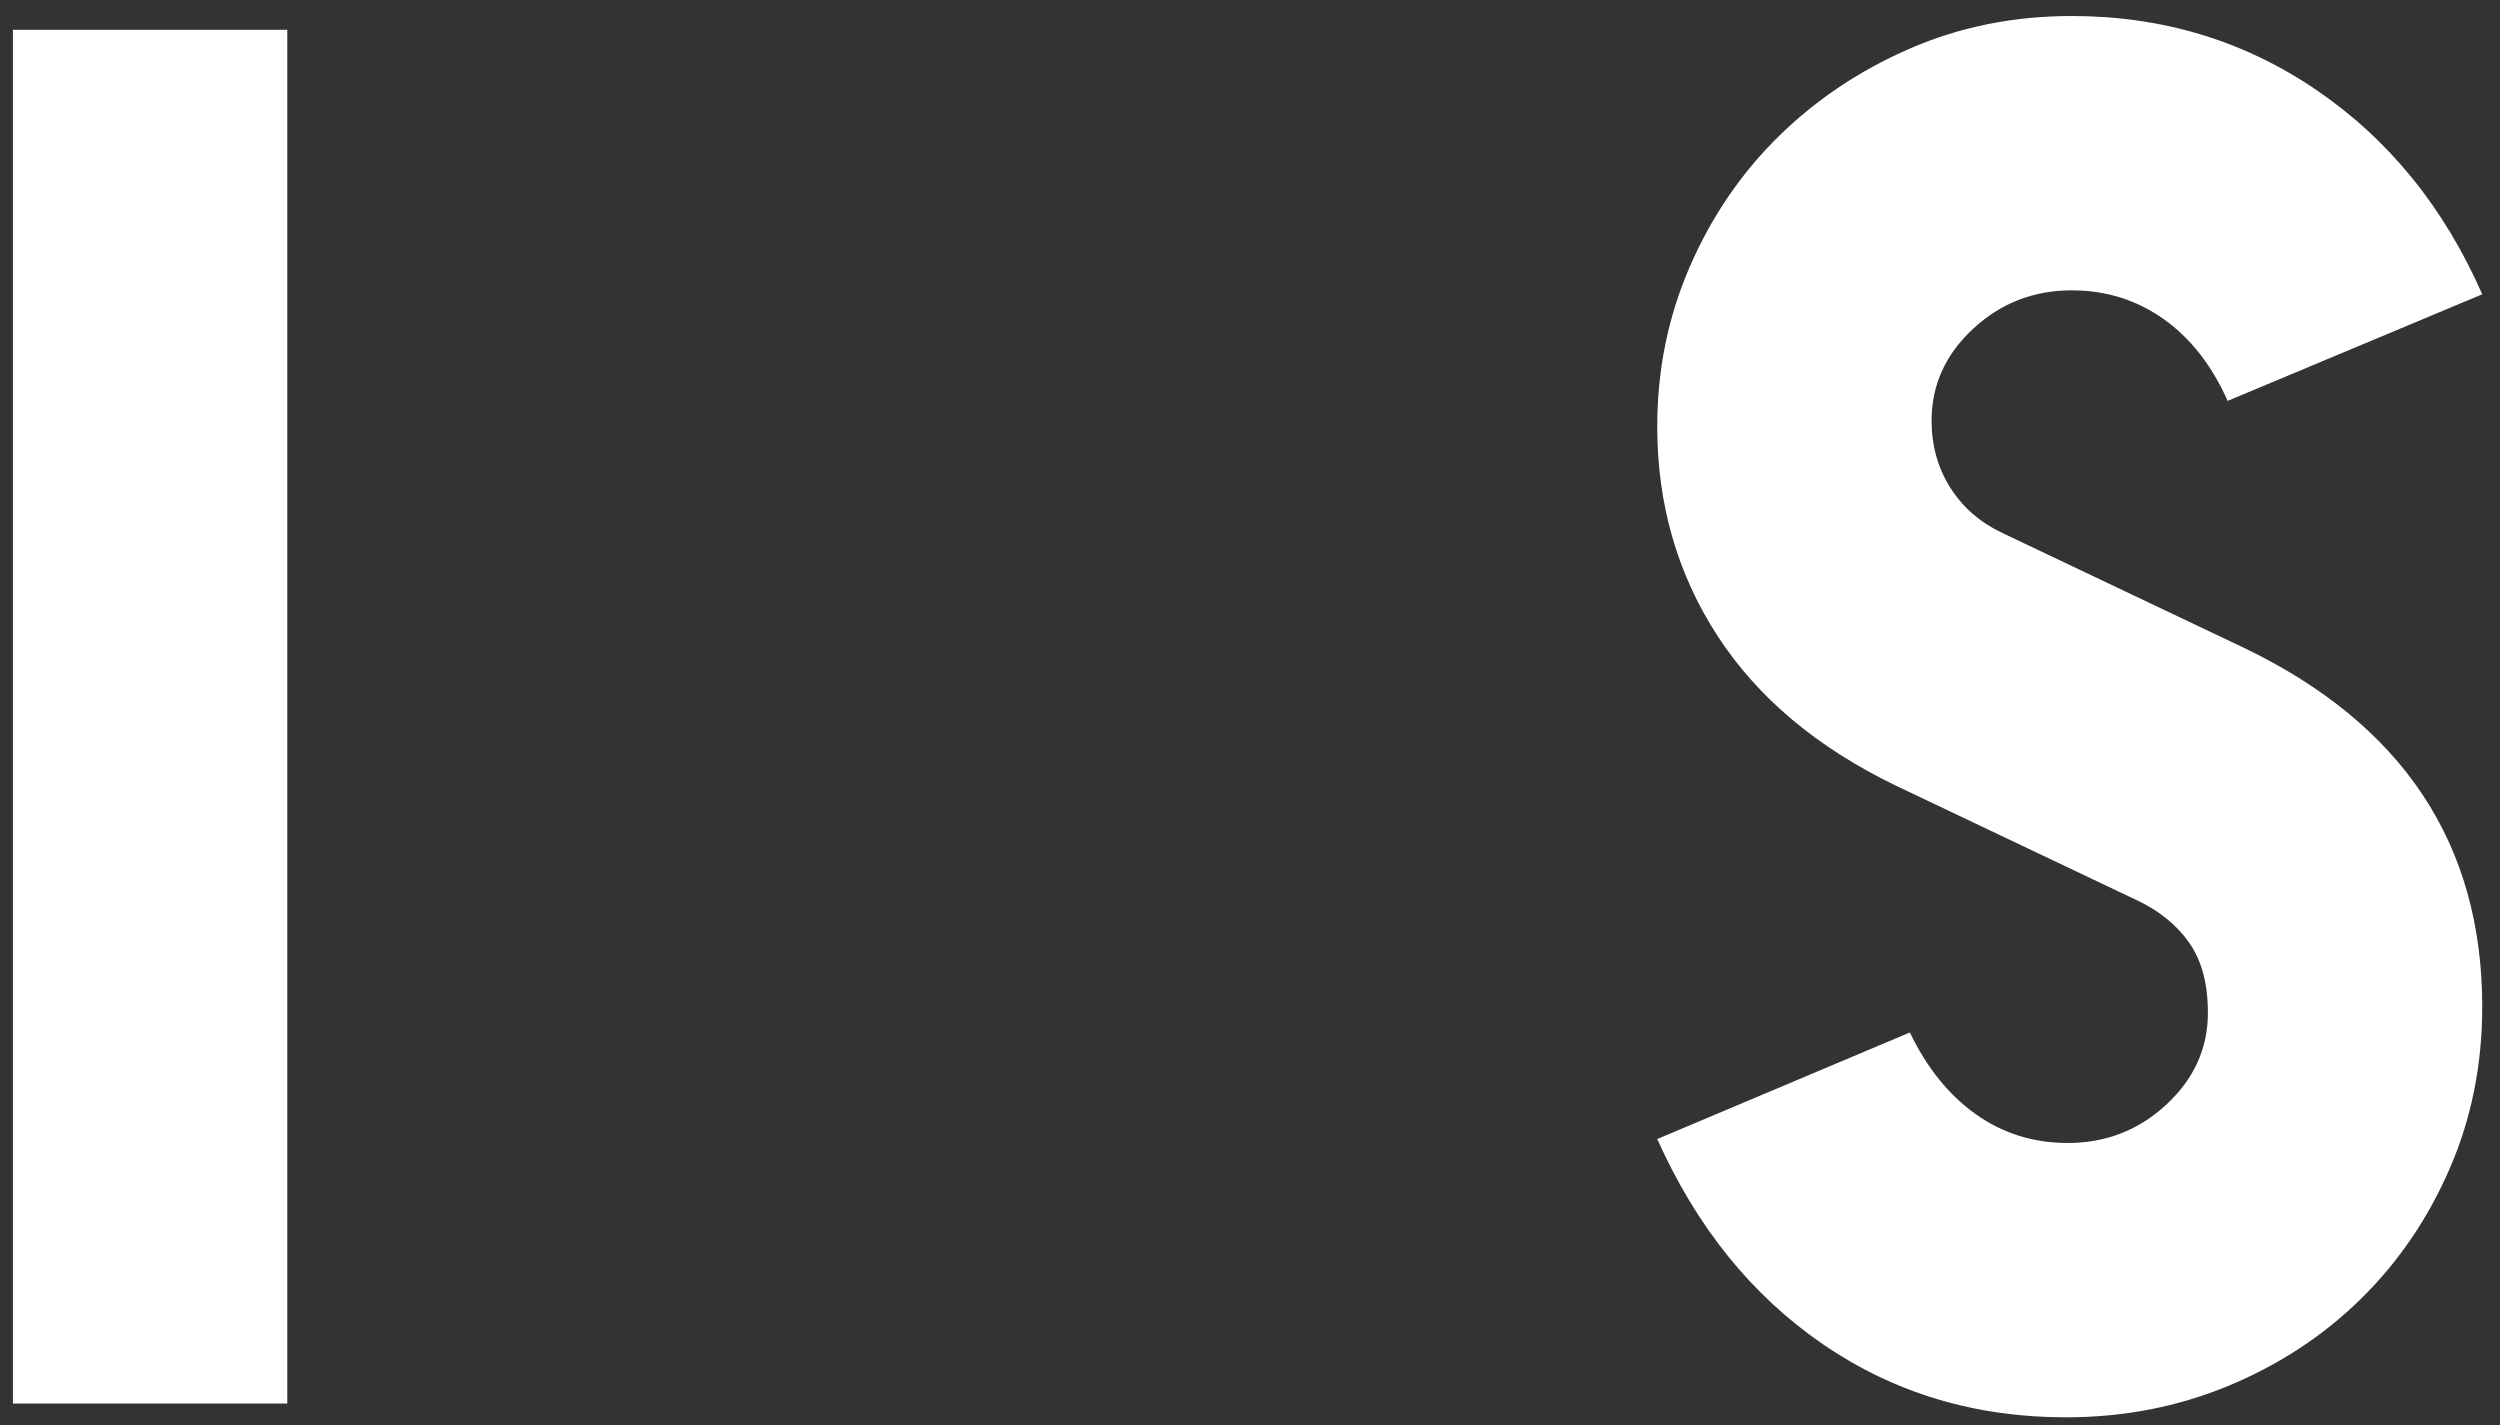 <?xml version="1.0" encoding="UTF-8"?>
<svg width="114px" height="65px" viewBox="0 0 114 65" version="1.1" xmlns="http://www.w3.org/2000/svg" xmlns:xlink="http://www.w3.org/1999/xlink">
    <rect x="0" y="0" width="114" height="65" fill="#333333" stroke="none"/>
    <!-- Generator: Sketch 50 (54983) - http://www.bohemiancoding.com/sketch -->
    <title>is</title>
    <desc>Created with Sketch.</desc>
    <defs></defs>
    <g id="Desktop" stroke="none" stroke-width="1" fill="none" fill-rule="evenodd">
        <g id="Our-Future-Is-Here-(Landing)" transform="translate(-287, -449)" fill="#FFFFFF">
            <path d="M287.59,513 L287.59,450.36 L300.1,450.36 L300.1,513 L287.59,513 Z M374.09,496.08 C374.87,497.7 375.875,498.945 377.105,499.815 C378.335,500.685 379.73,501.12 381.29,501.12 C383.03,501.12 384.53,500.535 385.79,499.365 C387.05,498.195 387.68,496.8 387.68,495.18 C387.68,493.86 387.395,492.795 386.825,491.985 C386.255,491.175 385.46,490.53 384.44,490.05 L373.46,484.83 C369.86,483.09 367.145,480.81 365.315,477.99 C363.485,475.17 362.57,471.99 362.57,468.45 C362.57,465.87 363.065,463.44 364.055,461.16 C365.045,458.88 366.395,456.9 368.105,455.22 C369.815,453.54 371.81,452.205 374.09,451.215 C376.37,450.225 378.83,449.73 381.47,449.73 C385.61,449.73 389.33,450.855 392.63,453.105 C395.93,455.355 398.45,458.46 400.19,462.42 L388.58,467.28 C387.86,465.66 386.885,464.415 385.655,463.545 C384.425,462.675 383.03,462.24 381.47,462.24 C379.73,462.24 378.23,462.825 376.97,463.995 C375.71,465.165 375.08,466.56 375.08,468.18 C375.08,469.32 375.365,470.34 375.935,471.24 C376.505,472.14 377.3,472.83 378.32,473.31 L389.3,478.53 C396.56,482.01 400.19,487.47 400.19,494.91 C400.19,497.55 399.695,500.01 398.705,502.29 C397.715,504.57 396.365,506.55 394.655,508.23 C392.945,509.91 390.935,511.23 388.625,512.19 C386.315,513.15 383.84,513.63 381.2,513.63 C377.06,513.63 373.37,512.52 370.13,510.3 C366.89,508.08 364.37,504.96 362.57,500.94 L374.09,496.08 Z" id="is"></path>
        </g>
    </g>
</svg>
